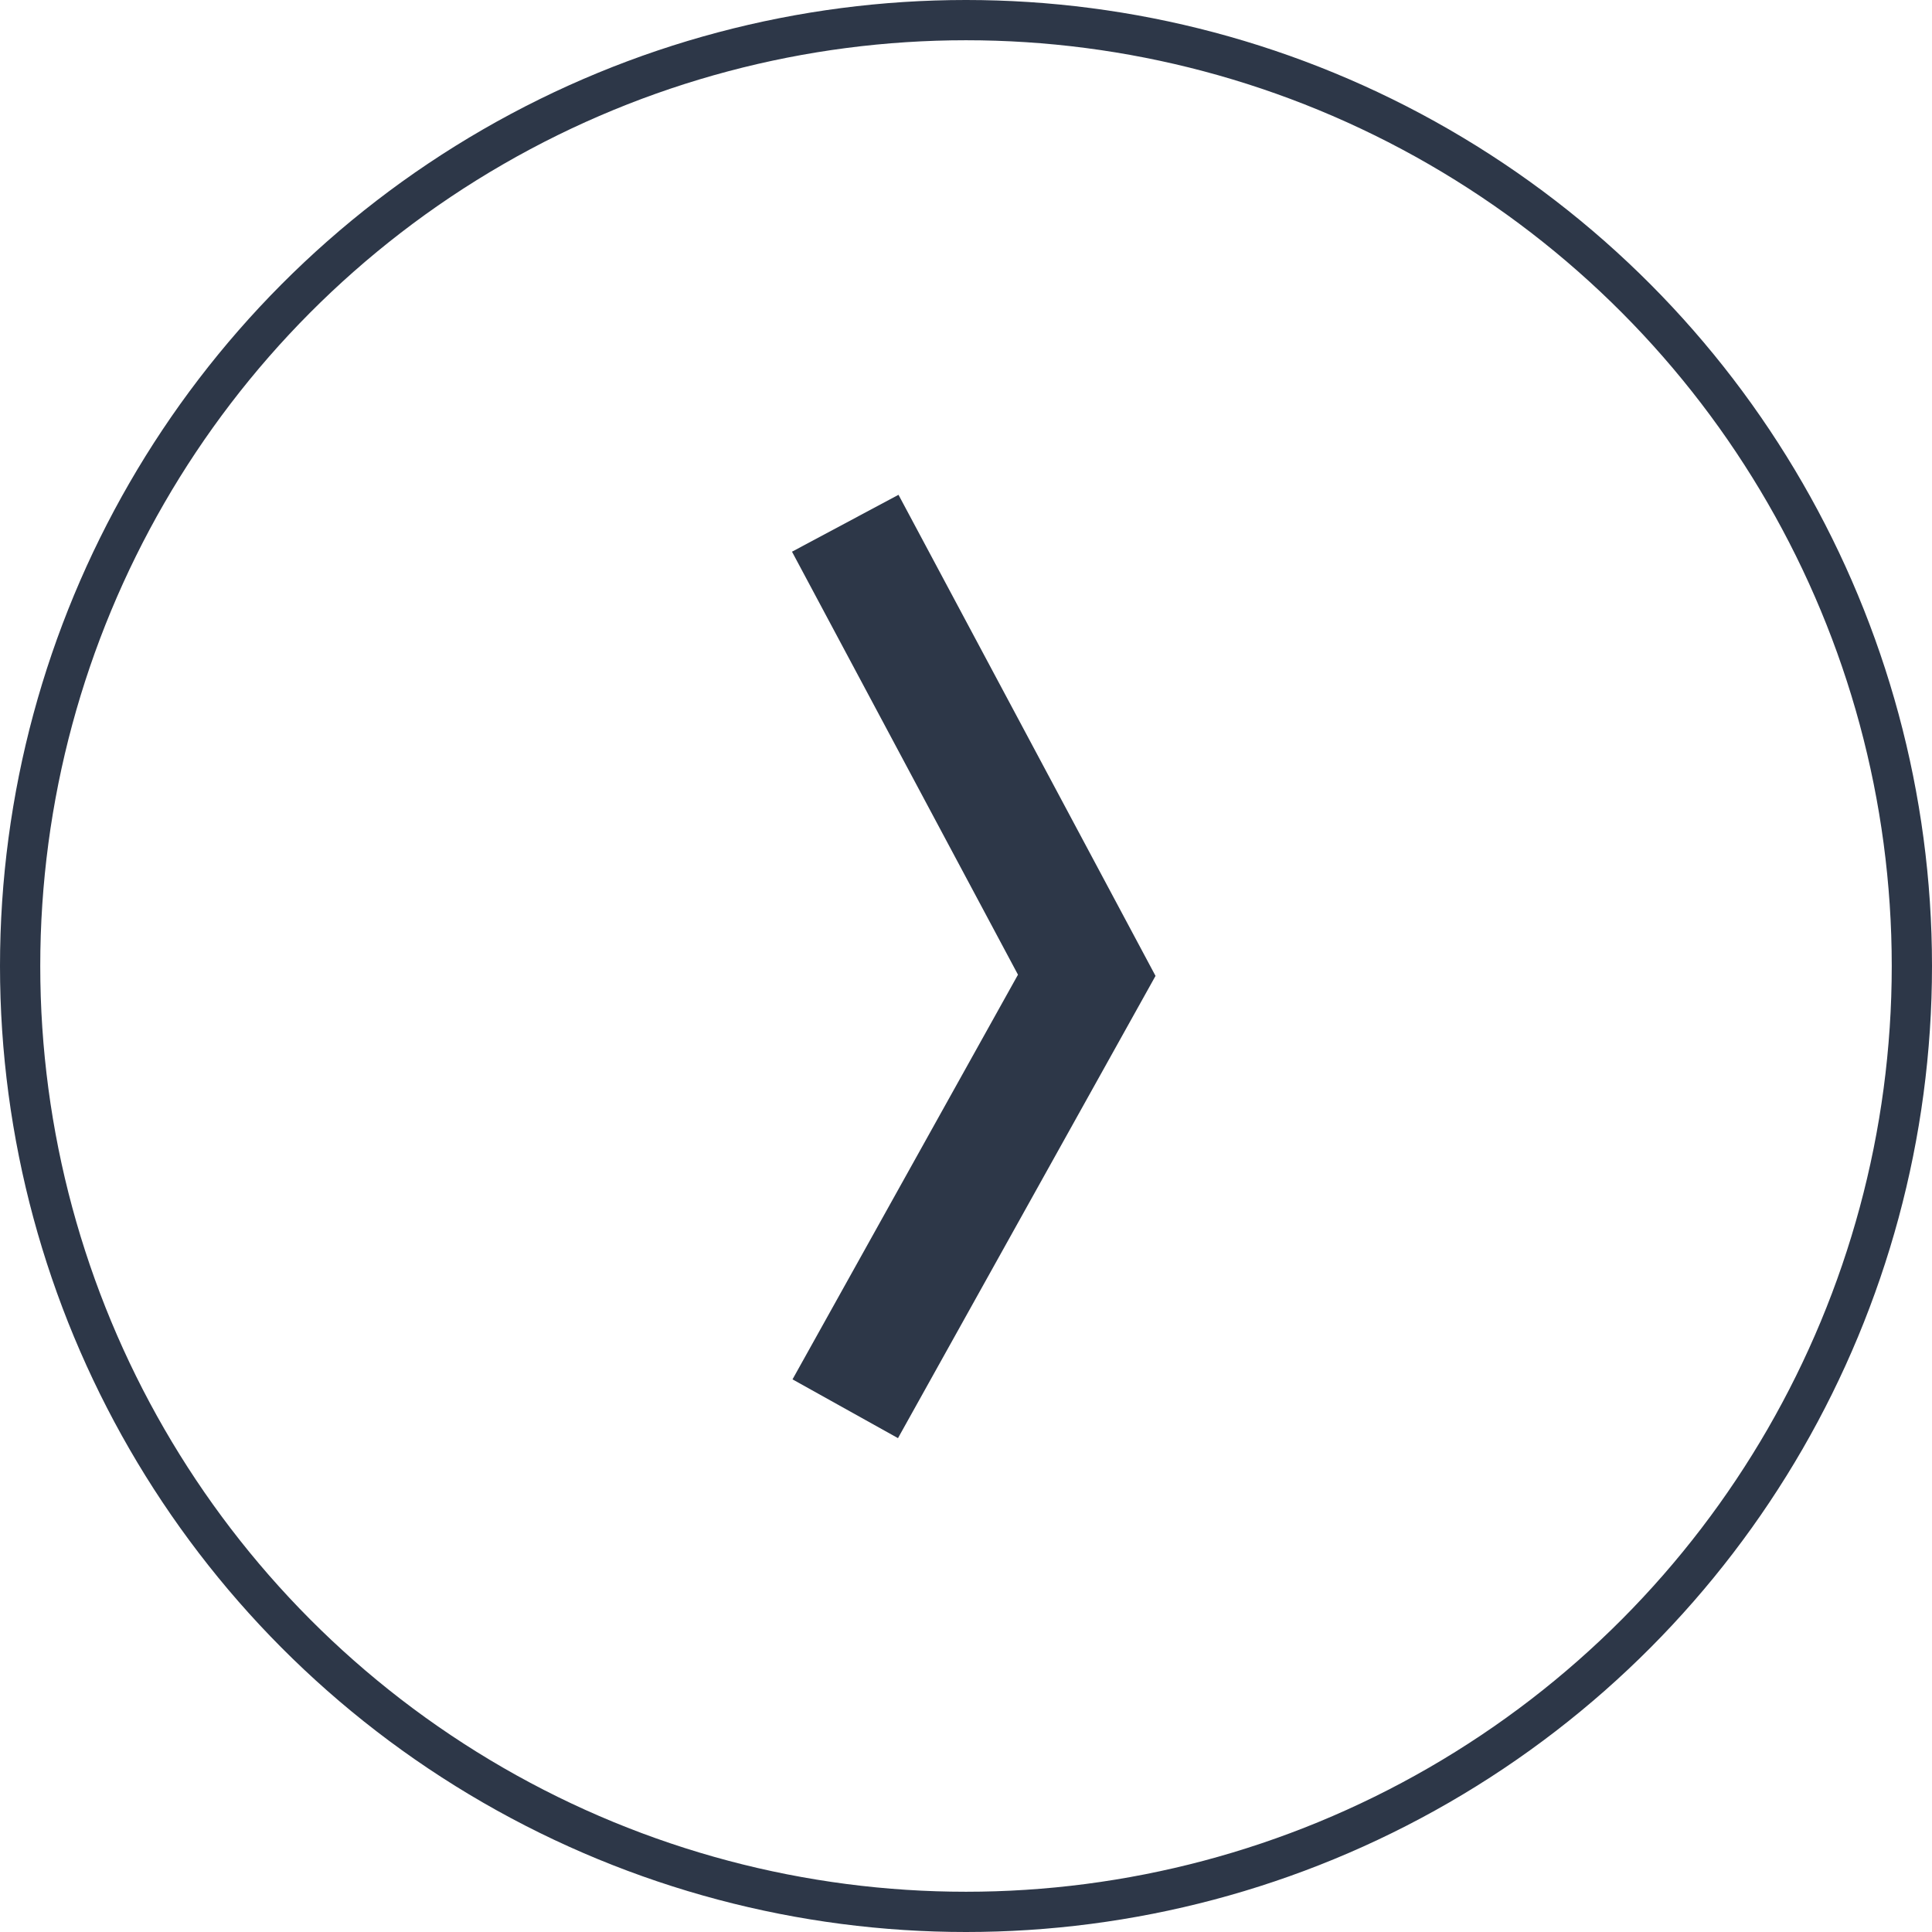 <svg width="48" height="48" viewBox="0 0 48 48" fill="none" xmlns="http://www.w3.org/2000/svg">
<circle cx="24" cy="24" r="23.5" stroke="#2D3748"/>
<path d="M21 13L27 24.231L21 35" stroke="#2D3748" stroke-width="3"/>
</svg>
